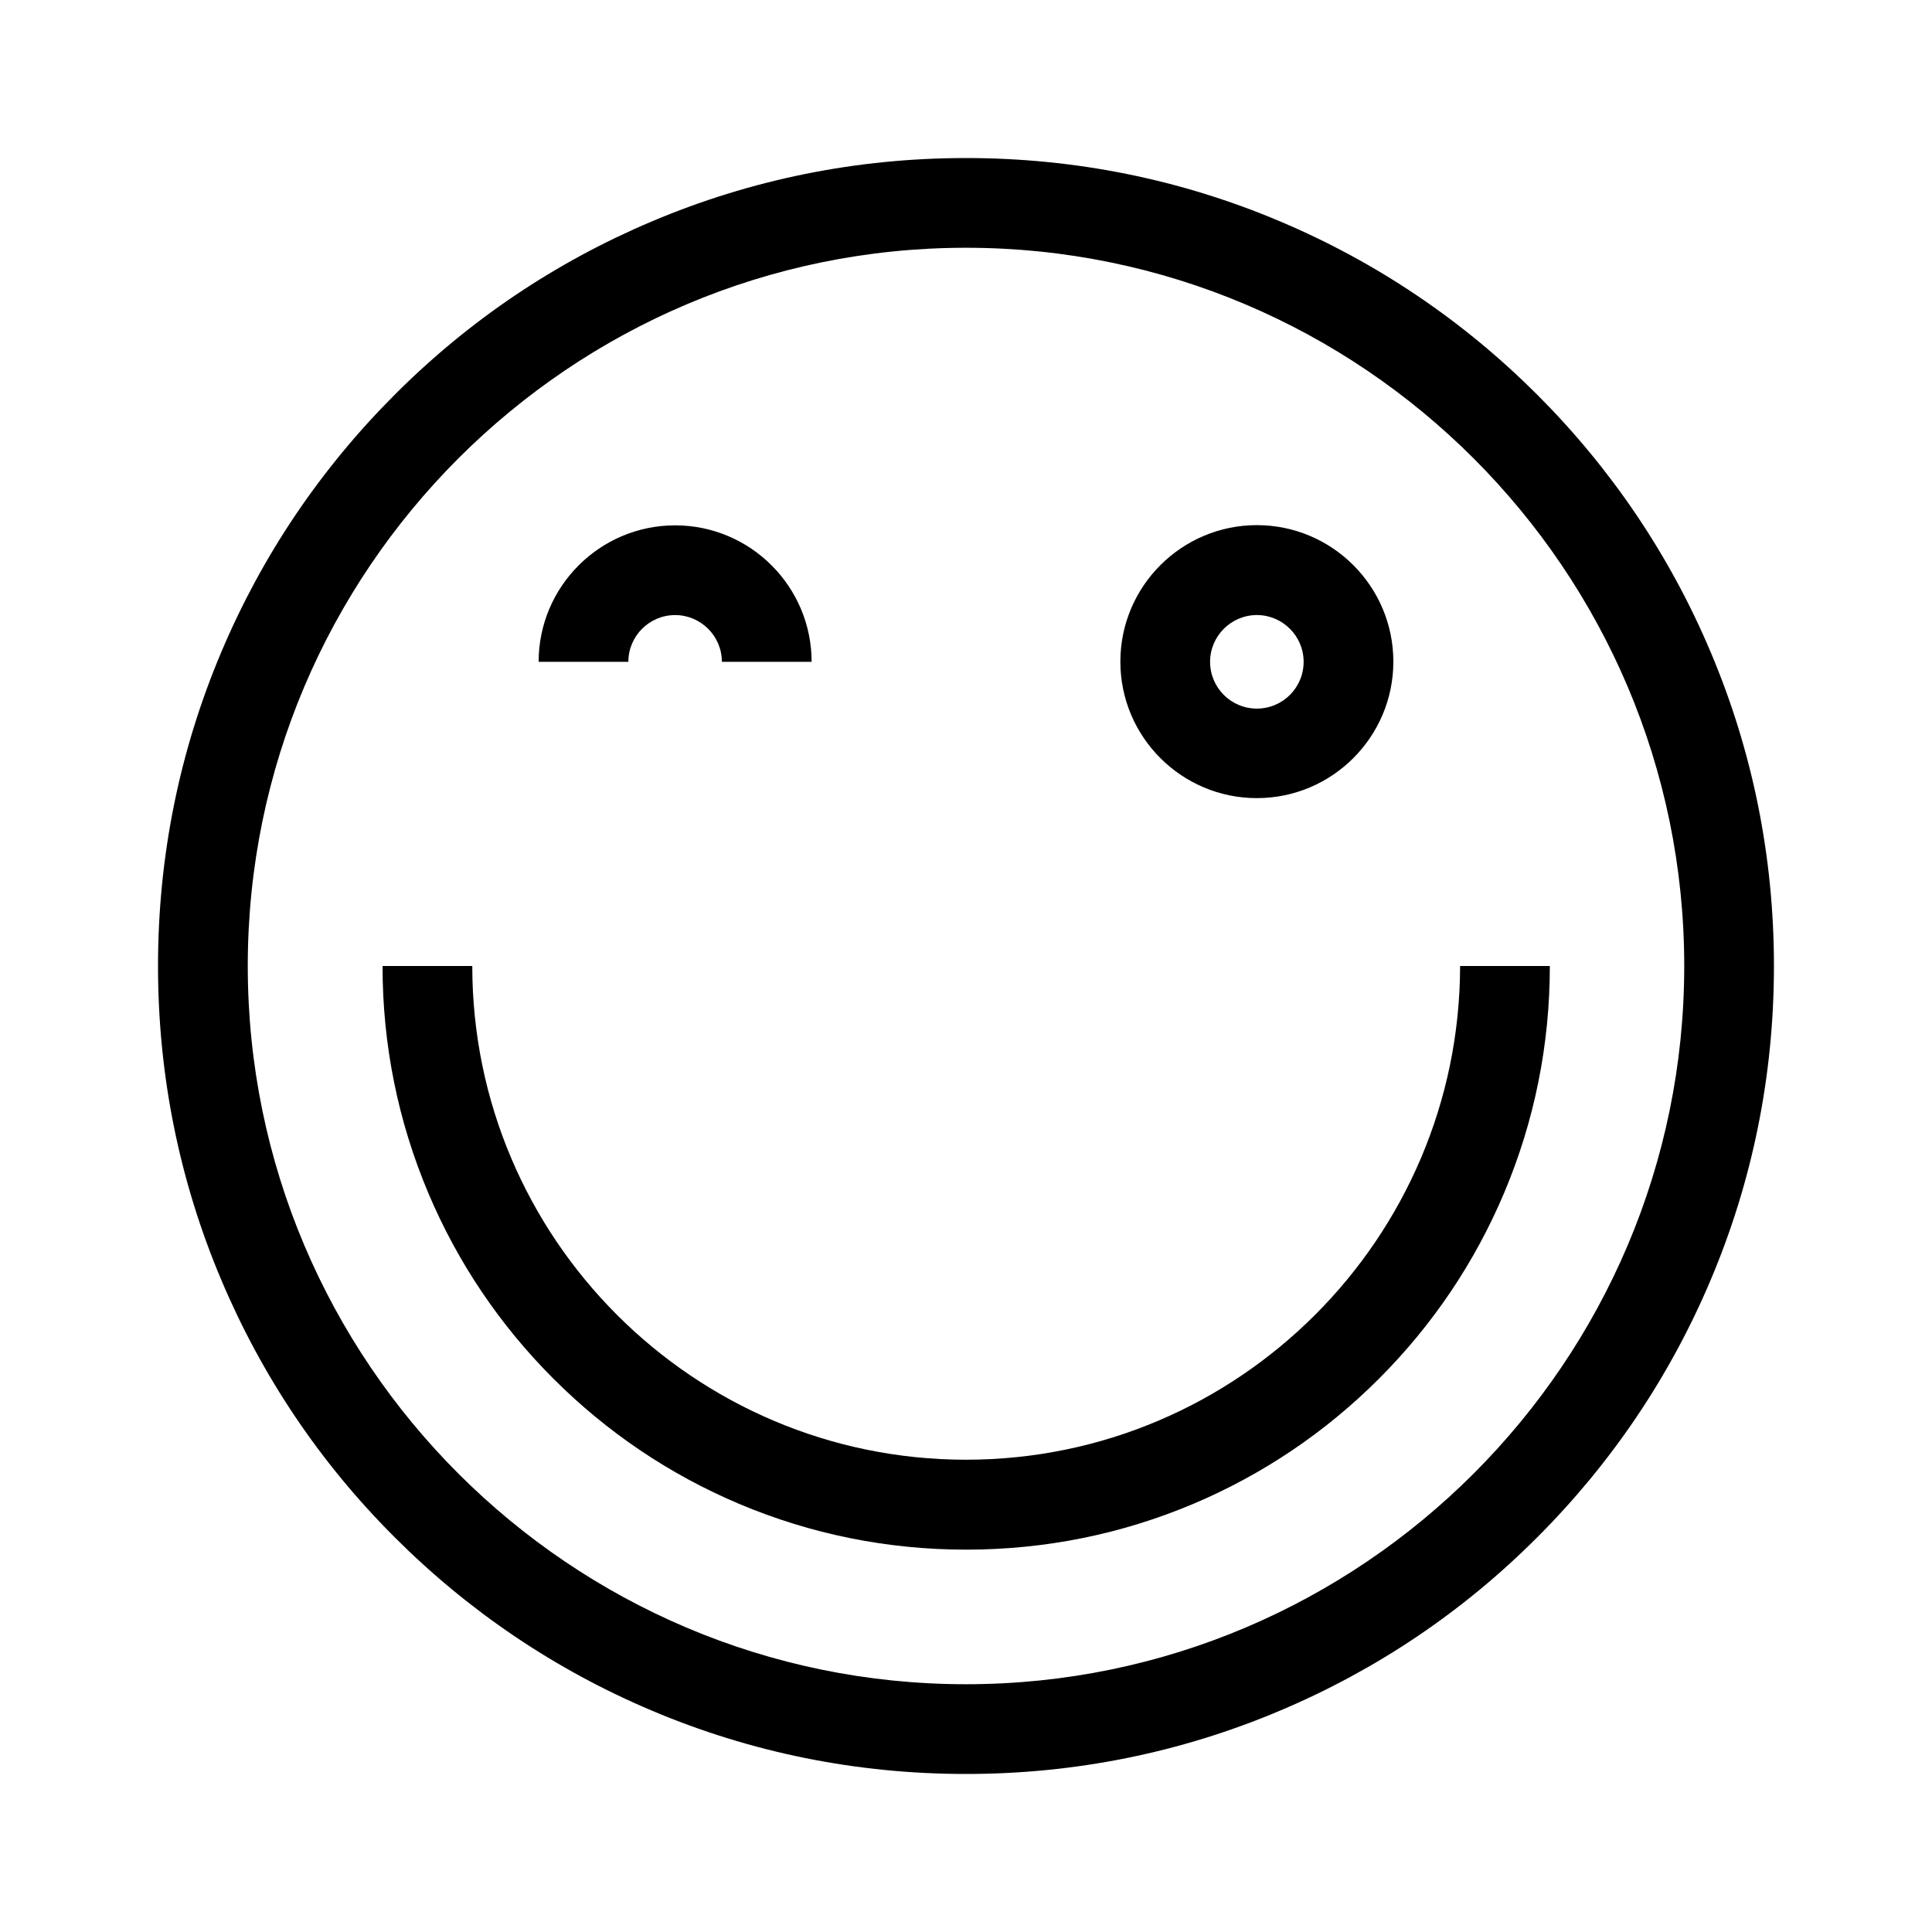 <?xml version="1.0" encoding="UTF-8"?>
<!-- Uploaded to: SVG Repo, www.svgrepo.com, Generator: SVG Repo Mixer Tools -->
<svg fill="#000000" width="800px" height="800px" version="1.1" viewBox="144 144 512 512" xmlns="http://www.w3.org/2000/svg">
 <g>
  <path d="m551.39 248.61c-19.648-19.648-42.57-35.117-68.066-45.898-26.398-11.184-54.41-16.828-83.328-16.828s-56.93 5.644-83.332 16.828c-25.492 10.781-48.418 26.199-68.066 45.898-19.648 19.648-35.117 42.57-45.898 68.066-11.18 26.395-16.824 54.406-16.824 83.328 0 28.918 5.644 56.93 16.828 83.332 10.781 25.492 26.199 48.418 45.898 68.066 19.648 19.648 42.57 35.117 68.066 45.898 26.395 11.18 54.406 16.82 83.328 16.82 28.918 0 56.93-5.644 83.332-16.828 25.492-10.781 48.418-26.199 68.066-45.898 19.648-19.648 35.117-42.57 45.898-68.066 11.18-26.395 16.82-54.406 16.82-83.324s-5.644-56.93-16.828-83.332c-10.781-25.492-26.246-48.414-45.895-68.062zm-151.39 341.73c-104.95 0-190.34-85.395-190.34-190.34 0-104.95 85.395-190.34 190.34-190.34 104.94 0.004 190.34 85.398 190.34 190.34 0 104.94-85.395 190.34-190.34 190.34z"/>
  <path d="m400 530.84c-72.145 0-130.84-58.695-130.84-130.84h-23.781c0 20.859 4.082 41.109 12.141 60.207 7.809 18.438 18.941 34.965 33.152 49.172 14.207 14.207 30.73 25.34 49.172 33.152 19.094 8.062 39.348 12.141 60.207 12.141s41.109-4.082 60.207-12.141c18.438-7.809 34.965-18.941 49.172-33.152 14.207-14.207 25.34-30.73 33.152-49.172 8.062-19.094 12.141-39.348 12.141-60.207h-23.781c-0.105 72.148-58.797 130.84-130.94 130.84z"/>
  <path d="m322.91 307c6.801 0 12.395 5.543 12.395 12.395h23.781c0-19.949-16.223-36.172-36.172-36.172s-36.172 16.223-36.172 36.172h23.781c-0.004-6.852 5.586-12.395 12.387-12.395z"/>
  <path d="m477.08 355.51c19.949 0 36.172-16.223 36.172-36.172 0-19.949-16.223-36.172-36.172-36.172s-36.172 16.223-36.172 36.172c-0.004 19.949 16.219 36.172 36.172 36.172zm0-48.516c6.801 0 12.395 5.543 12.395 12.395s-5.543 12.395-12.395 12.395c-6.852 0-12.395-5.543-12.395-12.395s5.594-12.395 12.395-12.395z"/>
 </g>
</svg>